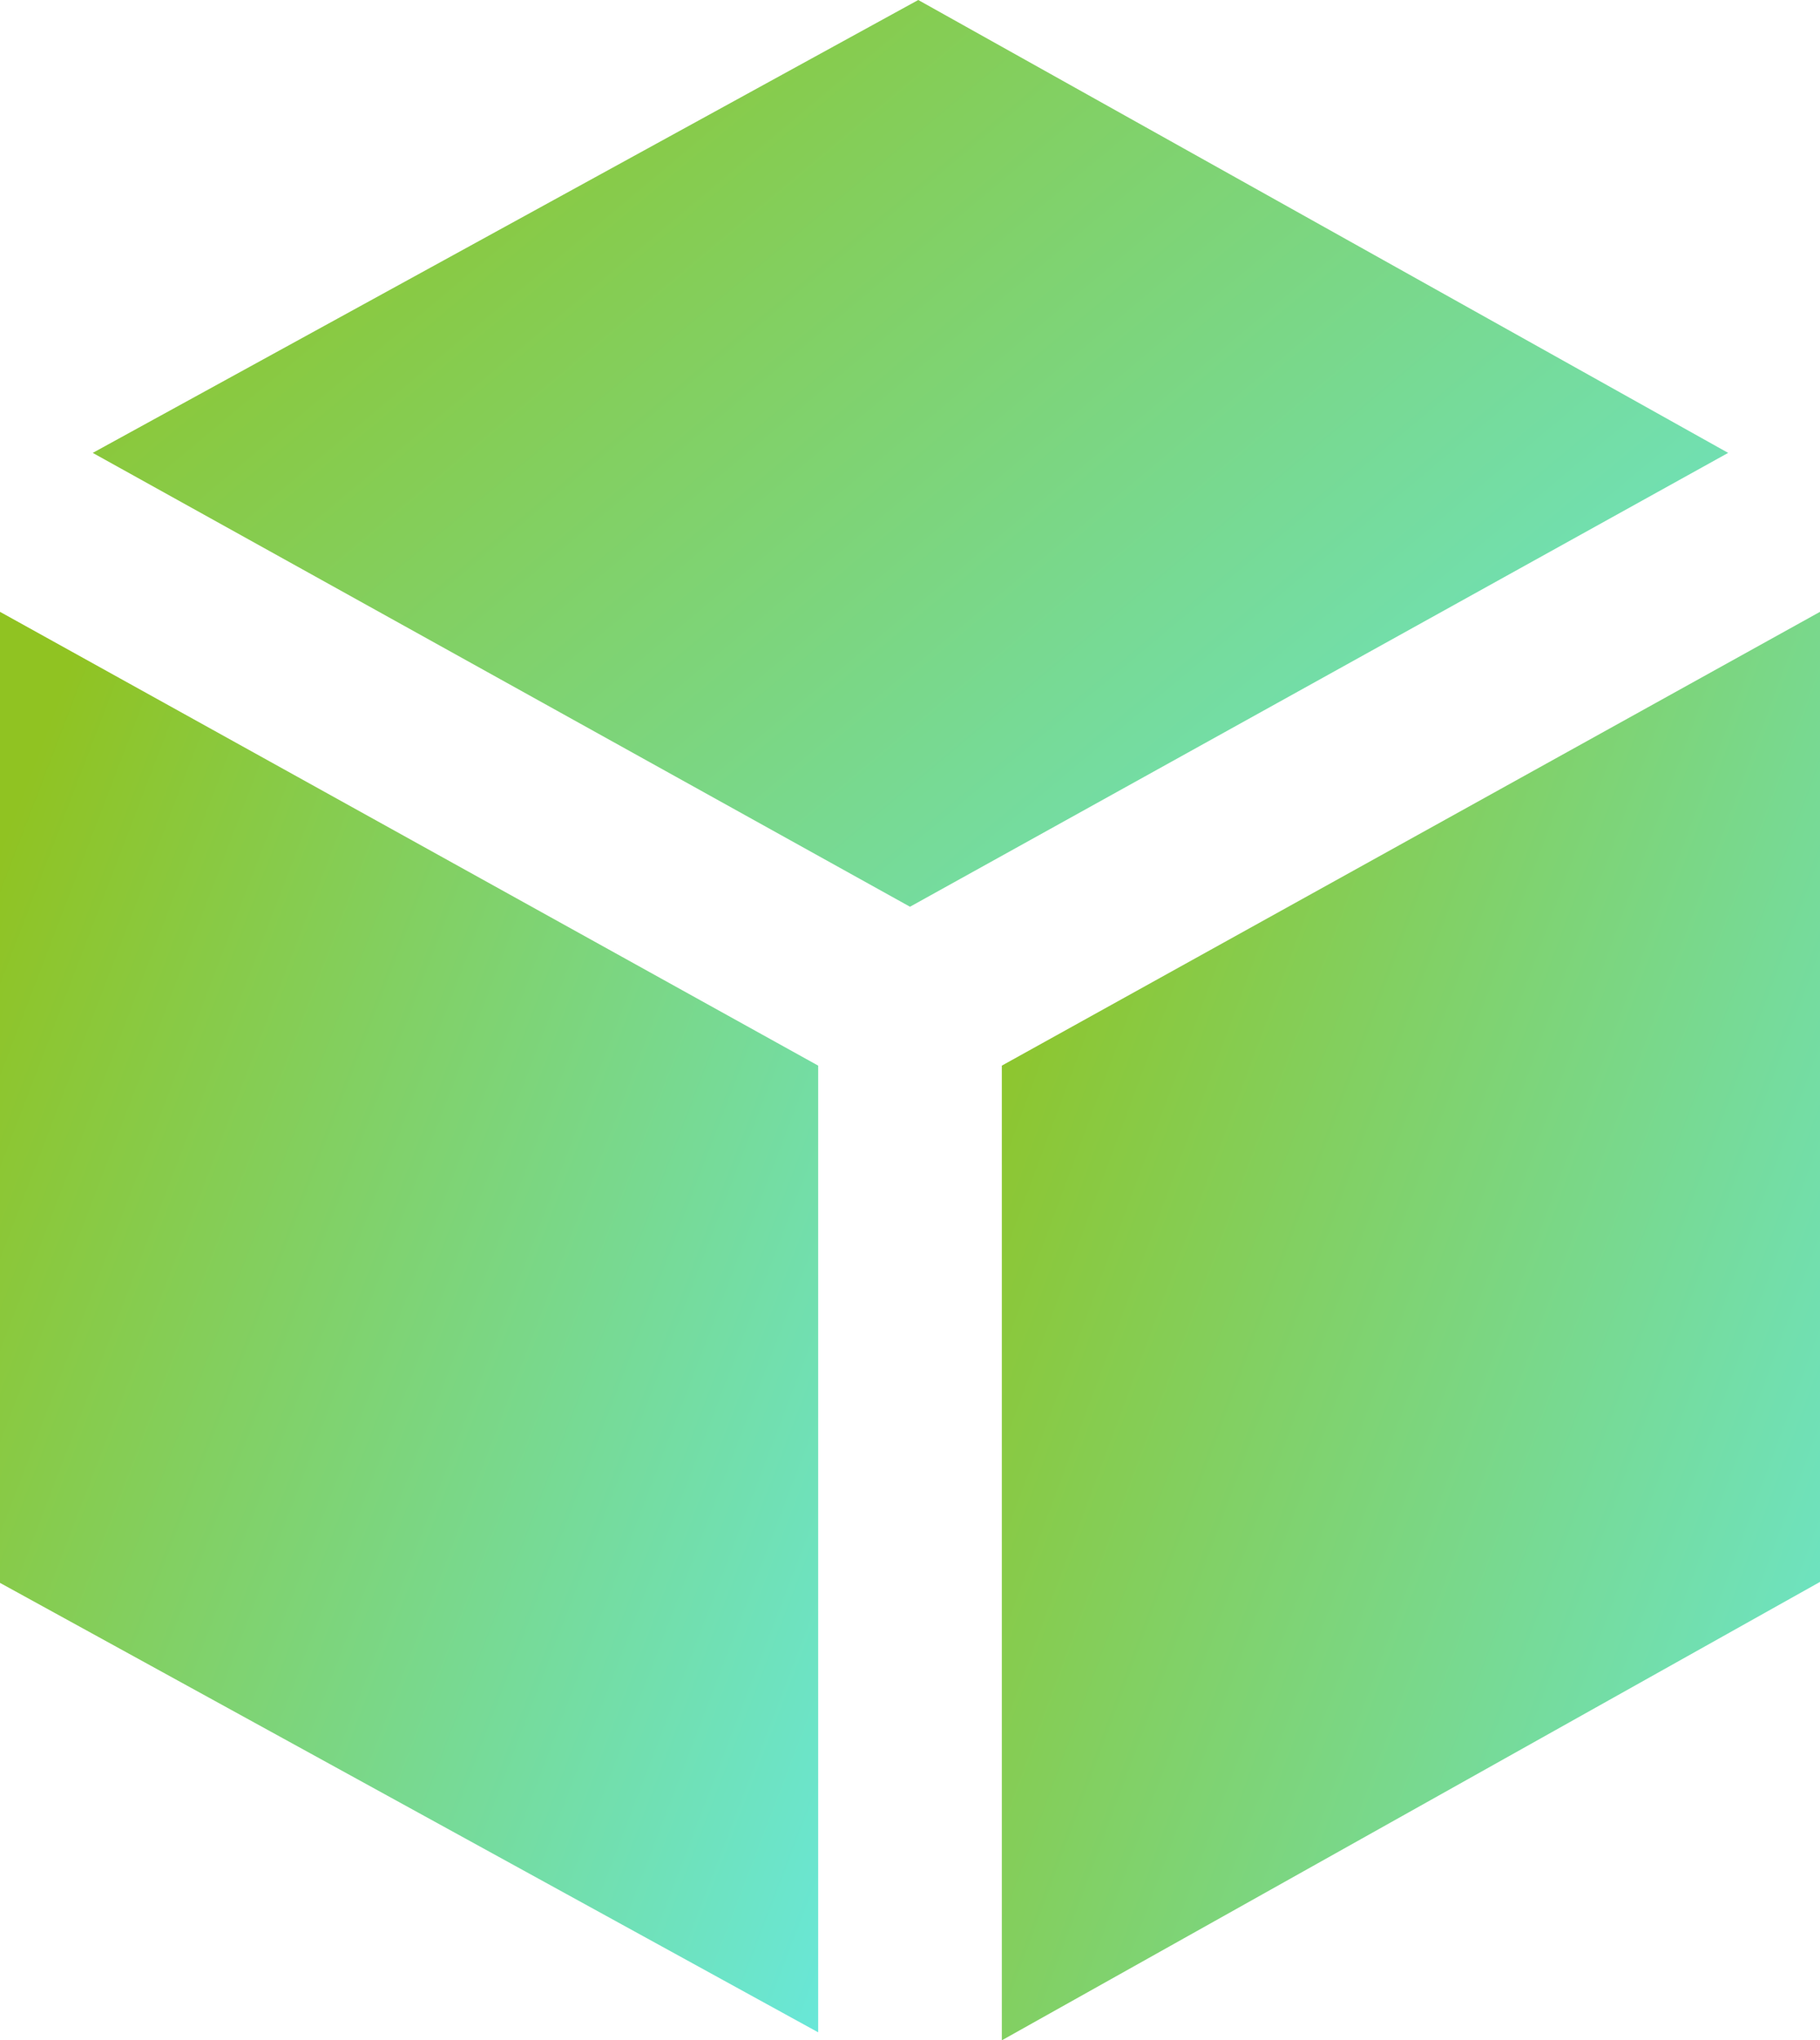 <svg xmlns="http://www.w3.org/2000/svg" xmlns:xlink="http://www.w3.org/1999/xlink" width="28.456" height="31.887" viewBox="0 0 28.456 31.887">
  <defs>
    <linearGradient id="linear-gradient" x1="1.333" y1="1" x2="0.017" y2="0.14" gradientUnits="objectBoundingBox">
      <stop offset="0" stop-color="#60efff"/>
      <stop offset="1" stop-color="#90c322"/>
    </linearGradient>
  </defs>
  <g id="cube" transform="translate(-1.96 -0.64)">
    <path id="Path_63951" data-name="Path 63951" d="M14.752,14.392,1.96,7.3V22.476L14.752,29.5Z" transform="translate(0 2.902)" fill="url(#linear-gradient)"/>
    <path id="Path_63952" data-name="Path 63952" d="M15.748,14.811,28.54,7.718,15.877.64,2.97,7.718Z" transform="translate(0.44)" fill="url(#linear-gradient)"/>
    <path id="Path_63953" data-name="Path 63953" d="M12.87,14.392V29.625l12.792-7.164V7.3Z" transform="translate(4.754 2.902)" fill="url(#linear-gradient)"/>
  </g>
</svg>
